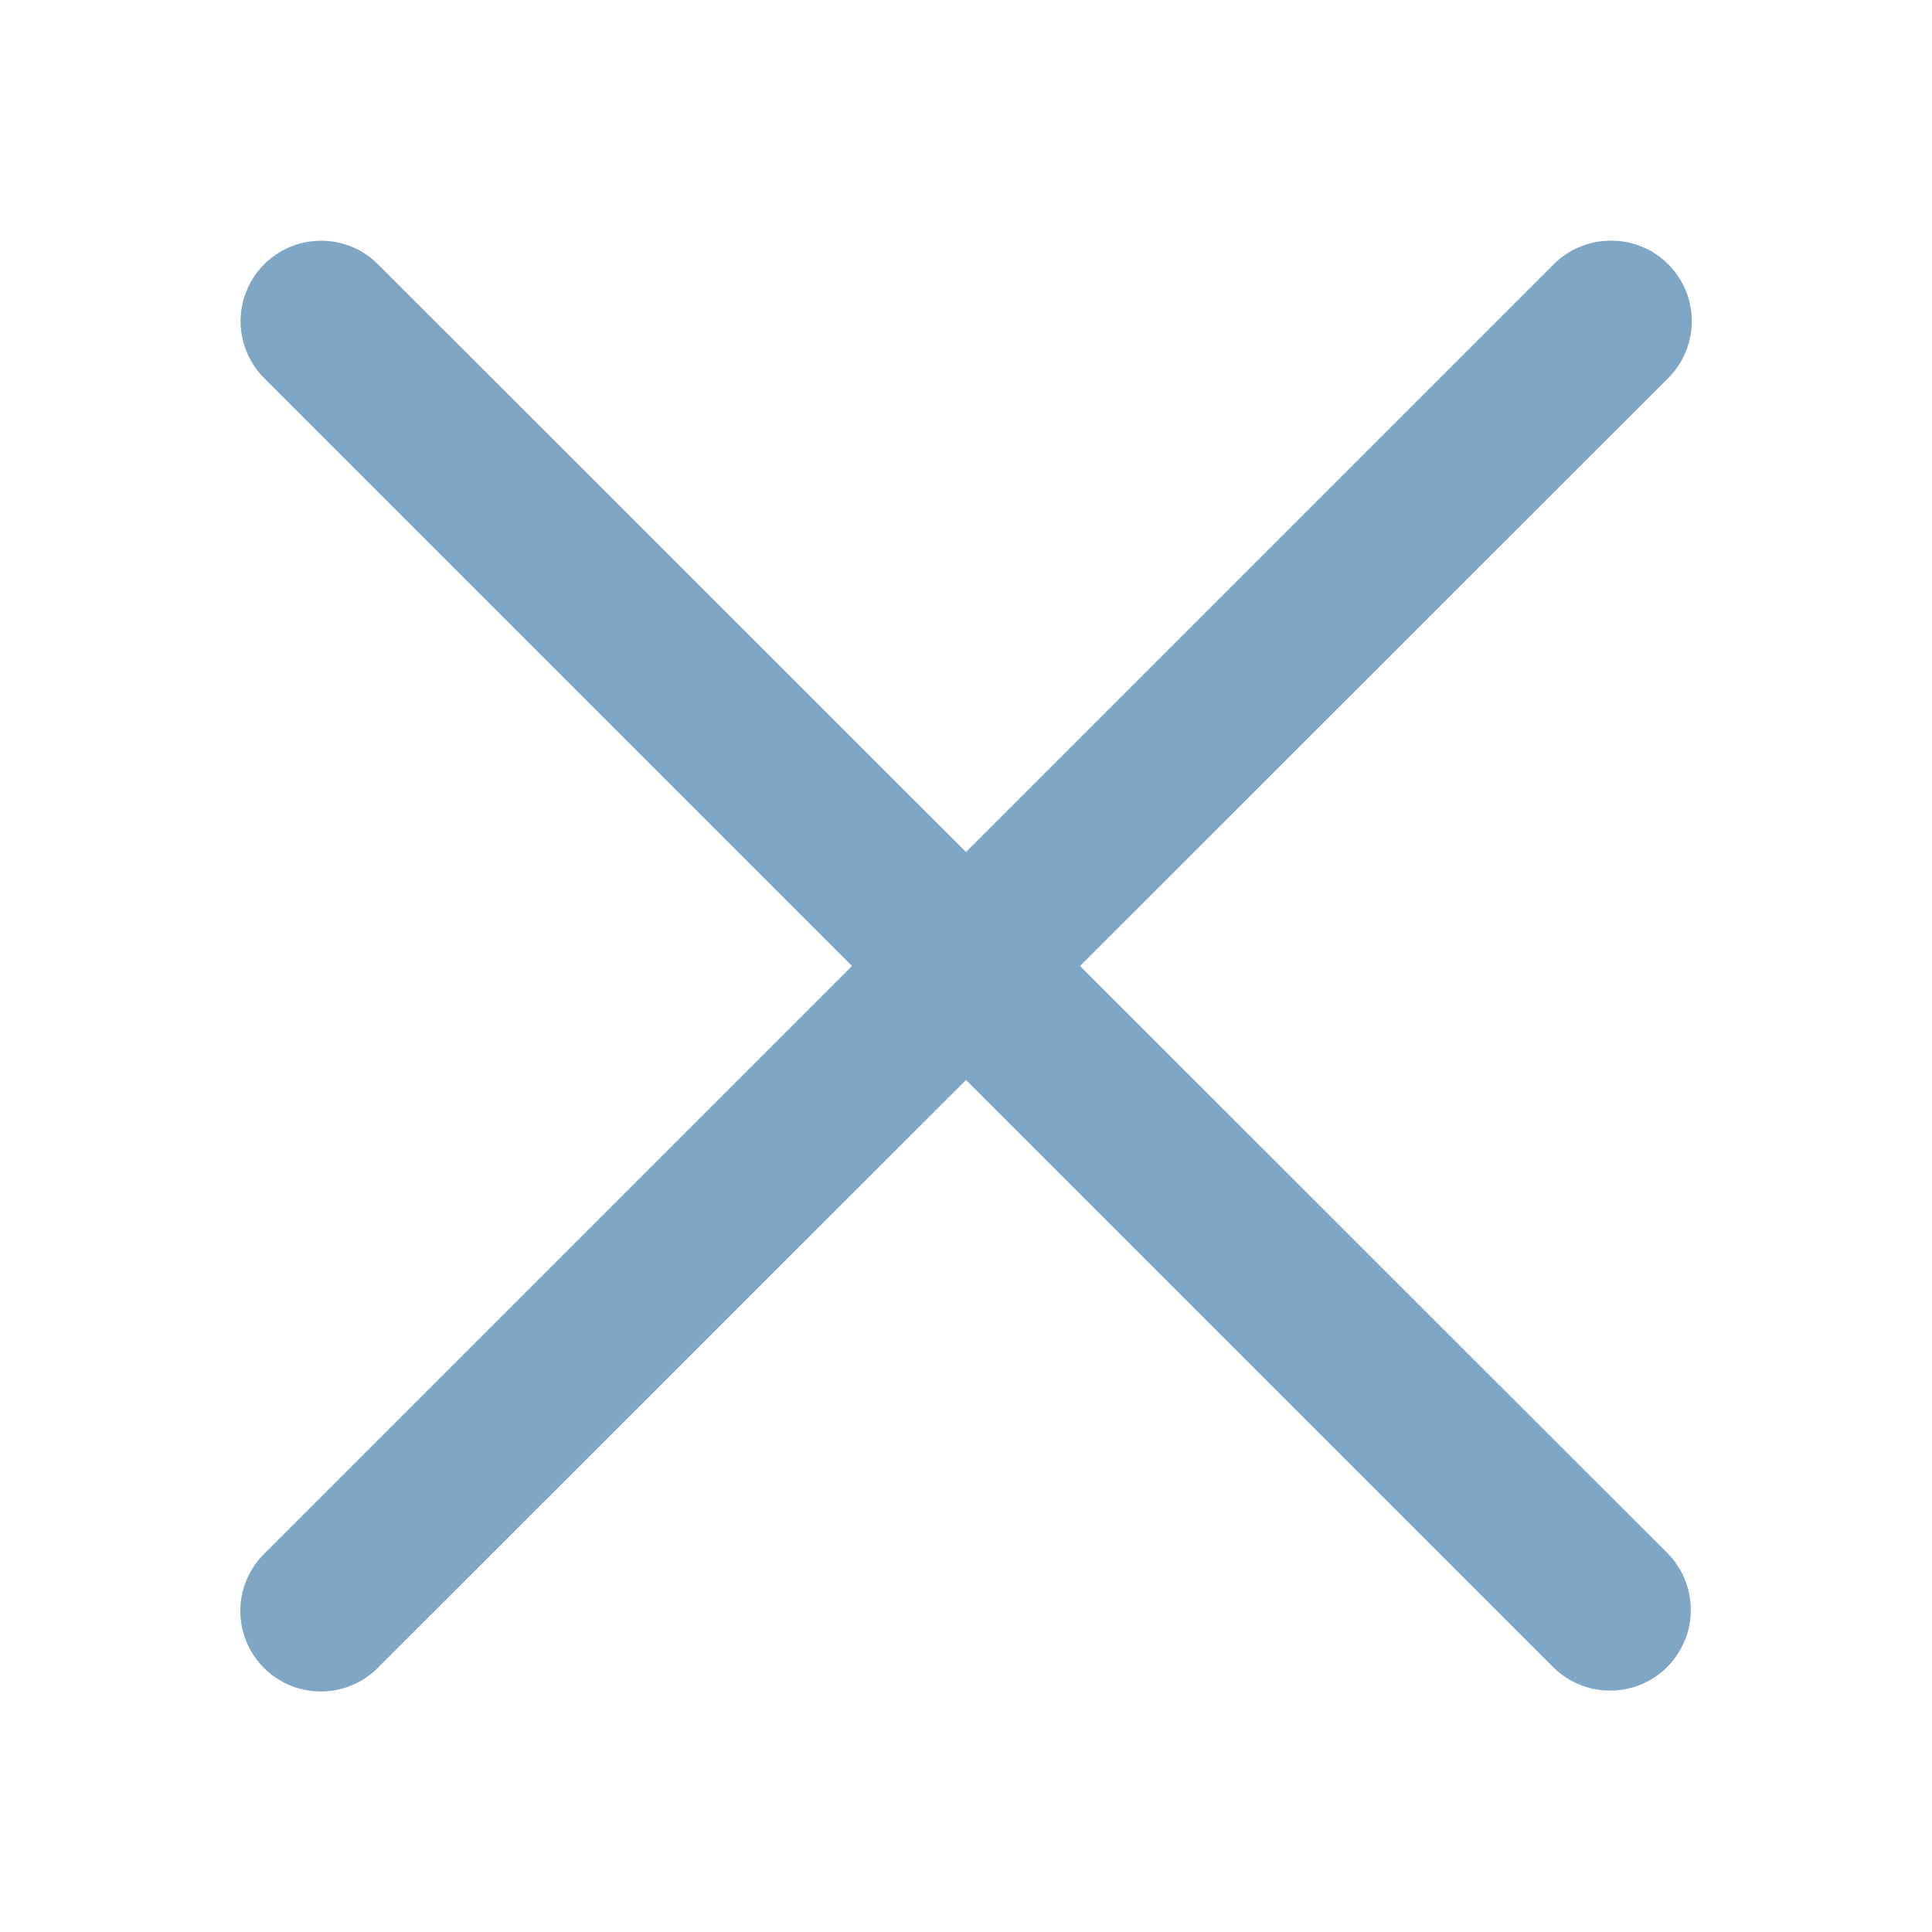 <svg width="30" height="30" viewBox="0 0 30 30" fill="none" xmlns="http://www.w3.org/2000/svg">
<path d="M4.985 3.738C4.736 3.738 4.492 3.812 4.286 3.952C4.079 4.091 3.919 4.289 3.826 4.521C3.733 4.752 3.711 5.006 3.763 5.249C3.815 5.493 3.939 5.716 4.119 5.889L13.23 15L4.119 24.111C3.998 24.226 3.902 24.364 3.836 24.516C3.769 24.669 3.734 24.833 3.732 24.999C3.73 25.165 3.761 25.331 3.823 25.485C3.886 25.639 3.978 25.779 4.096 25.897C4.213 26.015 4.353 26.108 4.506 26.171C4.66 26.235 4.825 26.267 4.991 26.265C5.158 26.264 5.322 26.23 5.475 26.164C5.628 26.099 5.766 26.003 5.881 25.884L15 16.77L24.114 25.884C24.23 26 24.368 26.093 24.52 26.156C24.672 26.219 24.836 26.252 25 26.252C25.165 26.252 25.328 26.22 25.481 26.157C25.633 26.094 25.771 26.002 25.888 25.885C26.004 25.769 26.096 25.63 26.16 25.478C26.223 25.326 26.255 25.163 26.255 24.998C26.255 24.833 26.222 24.67 26.159 24.518C26.096 24.366 26.003 24.228 25.886 24.111L16.77 15L25.886 5.889C26.069 5.713 26.194 5.486 26.245 5.238C26.296 4.99 26.27 4.732 26.171 4.498C26.072 4.265 25.904 4.067 25.691 3.932C25.477 3.796 25.226 3.728 24.973 3.738C24.648 3.747 24.34 3.883 24.114 4.116L15 13.23L5.881 4.116C5.765 3.996 5.626 3.901 5.472 3.836C5.318 3.771 5.152 3.738 4.985 3.738V3.738Z" fill="#80A6C5"/>
</svg>
